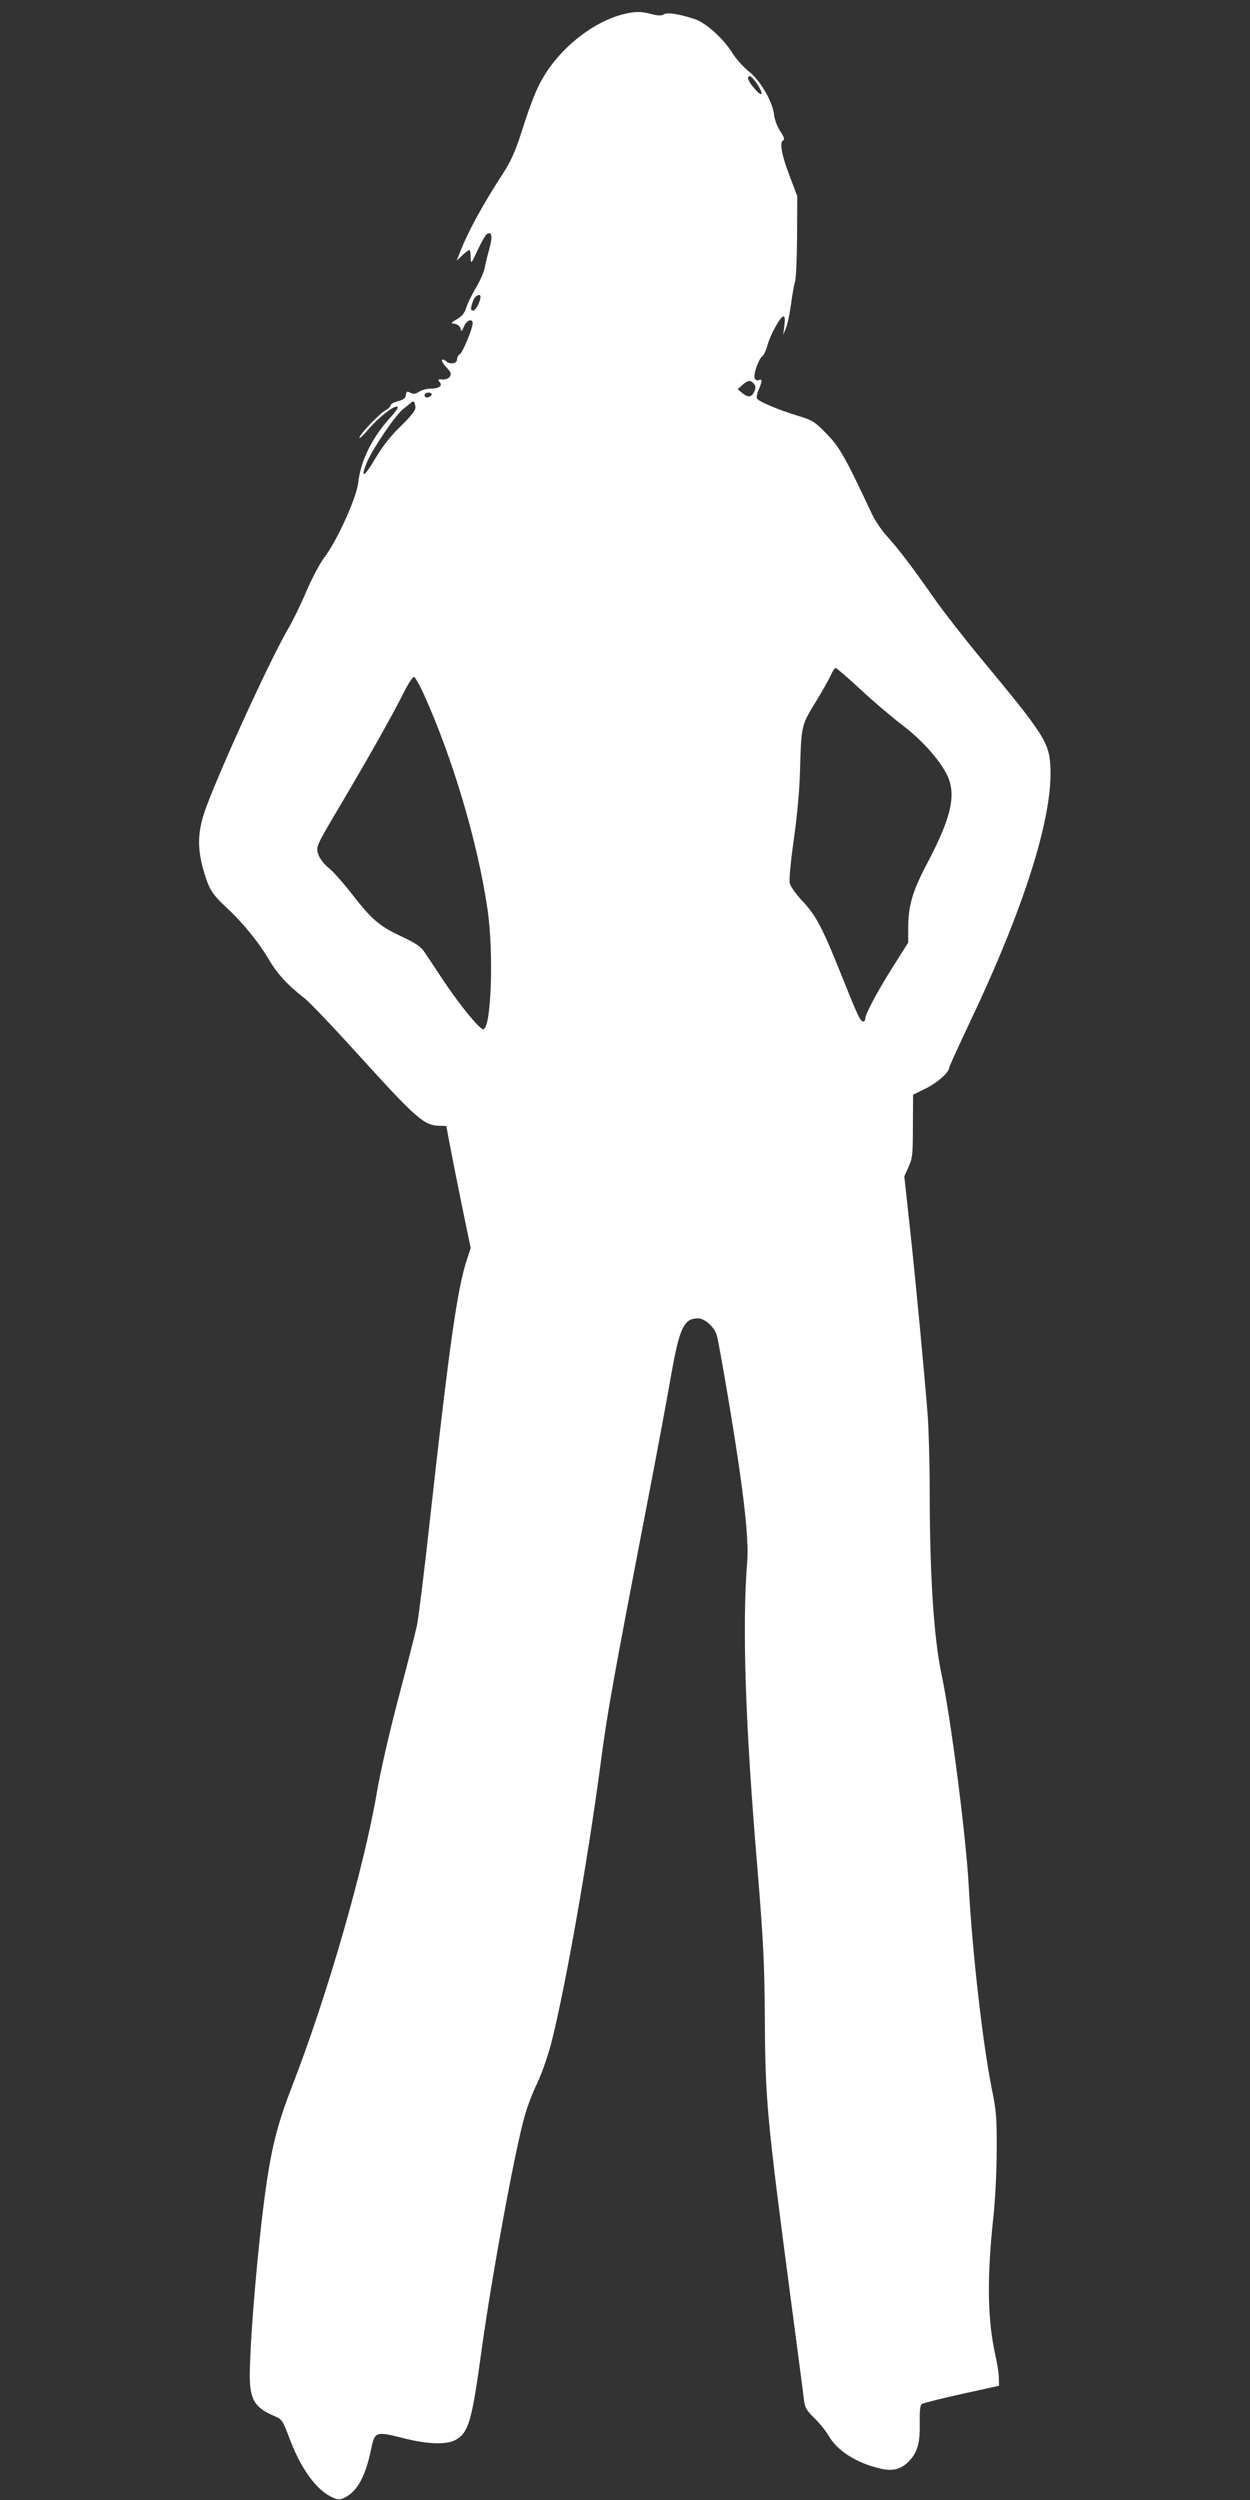 <?xml version="1.0" standalone="no"?>
<!DOCTYPE svg PUBLIC "-//W3C//DTD SVG 20010904//EN"
 "http://www.w3.org/TR/2001/REC-SVG-20010904/DTD/svg10.dtd">
<svg version="1.0" xmlns="http://www.w3.org/2000/svg"
 width="640pt" height="1280pt" viewBox="0 0 640 1280"
 preserveAspectRatio="xMidYMid meet">
<rect x="0" y="0" width="640" height="1280" fill="#333333" stroke="none"/>
<g transform="translate(0,1280) scale(0.1,-0.1)"
fill="#ffffff" stroke="none">
<path d="M3183 12725 c-138 -37 -287 -150 -379 -285 -50 -75 -78 -141 -135
-320 -31 -96 -53 -146 -98 -215 -98 -151 -172 -286 -212 -387 l-21 -53 29 28
c16 15 32 27 36 27 4 0 7 -17 7 -37 1 -37 2 -36 36 37 19 41 40 78 47 82 25
15 30 -12 13 -74 -10 -35 -21 -81 -25 -103 -5 -22 -25 -67 -45 -100 -20 -33
-42 -78 -48 -99 -9 -28 -22 -45 -48 -60 -33 -20 -34 -21 -11 -24 13 -2 26 -12
29 -24 4 -18 6 -16 18 11 13 32 44 43 44 16 0 -27 -51 -150 -65 -158 -8 -4
-15 -17 -15 -27 0 -23 -38 -28 -58 -8 -6 6 -15 9 -19 5 -3 -4 7 -21 22 -37 24
-25 27 -34 18 -48 -6 -10 -22 -16 -38 -15 -23 2 -25 0 -14 -13 17 -20 -3 -34
-49 -34 -18 0 -43 -7 -57 -16 -18 -12 -28 -13 -44 -5 -17 9 -20 8 -23 -12 -2
-16 -13 -24 -40 -31 -21 -5 -38 -15 -38 -21 0 -6 -12 -18 -26 -26 -30 -15
-134 -125 -134 -140 0 -6 18 10 39 35 66 76 144 136 158 122 3 -3 -13 -26 -36
-51 -95 -103 -154 -223 -167 -336 -8 -77 -109 -300 -176 -387 -23 -31 -63
-108 -90 -171 -27 -64 -69 -150 -93 -191 -90 -154 -333 -684 -419 -912 -43
-117 -48 -201 -16 -317 29 -103 44 -127 120 -198 84 -78 165 -178 218 -268 40
-69 97 -131 180 -195 24 -18 146 -146 271 -284 304 -335 341 -368 421 -370
l35 -1 17 -90 c9 -49 37 -190 62 -313 l46 -222 -19 -58 c-49 -145 -91 -446
-186 -1300 -30 -277 -62 -535 -70 -574 -9 -40 -51 -207 -95 -372 -45 -171 -93
-379 -110 -481 -66 -388 -255 -1044 -432 -1500 -75 -193 -106 -311 -137 -530
-38 -268 -79 -737 -82 -946 -2 -131 23 -175 121 -217 45 -19 46 -21 84 -121
60 -158 140 -265 223 -300 26 -11 36 -10 61 3 62 32 103 108 131 241 20 97 22
98 169 61 125 -32 223 -34 269 -6 63 38 80 101 128 452 51 374 171 1027 221
1203 14 50 43 126 65 170 21 44 52 132 69 195 71 273 187 927 255 1440 34 261
63 421 241 1345 47 242 100 529 119 638 44 249 66 297 139 297 33 0 82 -43 95
-83 12 -37 92 -509 120 -712 31 -218 43 -365 37 -446 -27 -338 -10 -839 52
-1574 30 -369 36 -478 38 -765 2 -421 10 -511 134 -1450 33 -250 63 -477 66
-505 5 -43 13 -56 53 -95 26 -25 60 -67 75 -93 43 -75 142 -138 263 -166 63
-15 107 -4 146 37 45 46 58 94 56 195 -1 69 2 93 12 99 8 5 100 28 204 51
l190 42 -1 40 c0 22 -8 73 -17 113 -41 181 -45 396 -11 710 9 81 17 233 17
337 1 170 -1 204 -26 325 -46 232 -99 698 -117 1031 -13 248 -90 852 -139
1084 -40 188 -61 510 -61 951 0 132 -5 301 -10 375 -17 217 -58 653 -90 950
l-30 276 22 49 c20 44 22 66 22 209 l1 160 65 32 c60 30 120 83 120 107 0 5
52 119 115 252 273 578 416 1035 403 1288 -6 124 -33 166 -350 548 -84 101
-190 237 -237 303 -124 177 -182 253 -243 322 -31 33 -68 87 -83 120 -139 296
-167 345 -234 413 -61 63 -72 69 -152 93 -97 30 -194 71 -203 86 -4 6 0 27 9
47 19 46 19 55 0 48 -9 -4 -18 1 -21 10 -8 20 22 102 40 113 7 5 18 29 25 54
15 56 67 149 82 149 8 0 9 -16 5 -47 l-6 -48 15 38 c8 20 19 74 25 120 6 45
15 96 20 112 6 17 10 122 11 235 l1 205 -41 109 c-41 108 -51 171 -30 178 8 3
2 19 -16 46 -15 23 -30 61 -32 86 -8 67 -70 174 -130 221 -27 22 -64 63 -81
90 -47 77 -138 159 -197 178 -85 27 -139 35 -157 23 -12 -7 -30 -7 -63 2 -57
15 -86 14 -152 -3z m692 -352 c37 -56 30 -75 -10 -29 -34 38 -45 66 -25 66 5
0 21 -17 35 -37z m-1415 -1092 c0 -25 -24 -71 -37 -71 -12 0 -14 7 -8 27 4 16
11 34 17 40 12 15 28 17 28 4z m1400 -446 c10 -12 10 -21 2 -40 -14 -30 -32
-32 -62 -7 l-23 19 23 21 c28 26 43 28 60 7z m-1650 -54 c0 -12 -28 -22 -34
-12 -3 5 -3 11 1 15 9 9 33 7 33 -3z m-83 -64 c2 -16 -17 -42 -74 -98 -54 -52
-95 -105 -133 -169 -56 -96 -78 -104 -40 -14 30 70 144 237 182 268 18 14 38
30 43 35 13 11 18 6 22 -22z m2279 -1447 c65 -61 161 -142 212 -181 99 -75
188 -173 229 -253 51 -100 26 -217 -97 -451 -77 -145 -100 -221 -100 -336 l0
-75 -82 -130 c-80 -127 -138 -237 -138 -261 0 -7 -4 -13 -9 -13 -16 0 -27 23
-106 220 -103 258 -135 320 -205 395 -33 35 -63 76 -66 92 -5 16 4 109 20 223
17 119 30 257 32 355 7 232 6 230 81 352 36 59 72 123 79 141 8 17 18 32 23
32 4 0 62 -50 127 -110z m-2239 -18 c150 -330 279 -764 329 -1107 33 -225 19
-615 -22 -615 -19 0 -124 129 -206 253 -37 56 -79 119 -93 140 -21 31 -46 48
-121 83 -113 53 -152 87 -254 219 -43 55 -96 115 -118 132 -23 18 -45 48 -52
67 -13 42 -16 36 120 266 142 240 261 452 314 558 28 56 51 90 57 86 6 -4 27
-41 46 -82z"/>
</g>
</svg>
